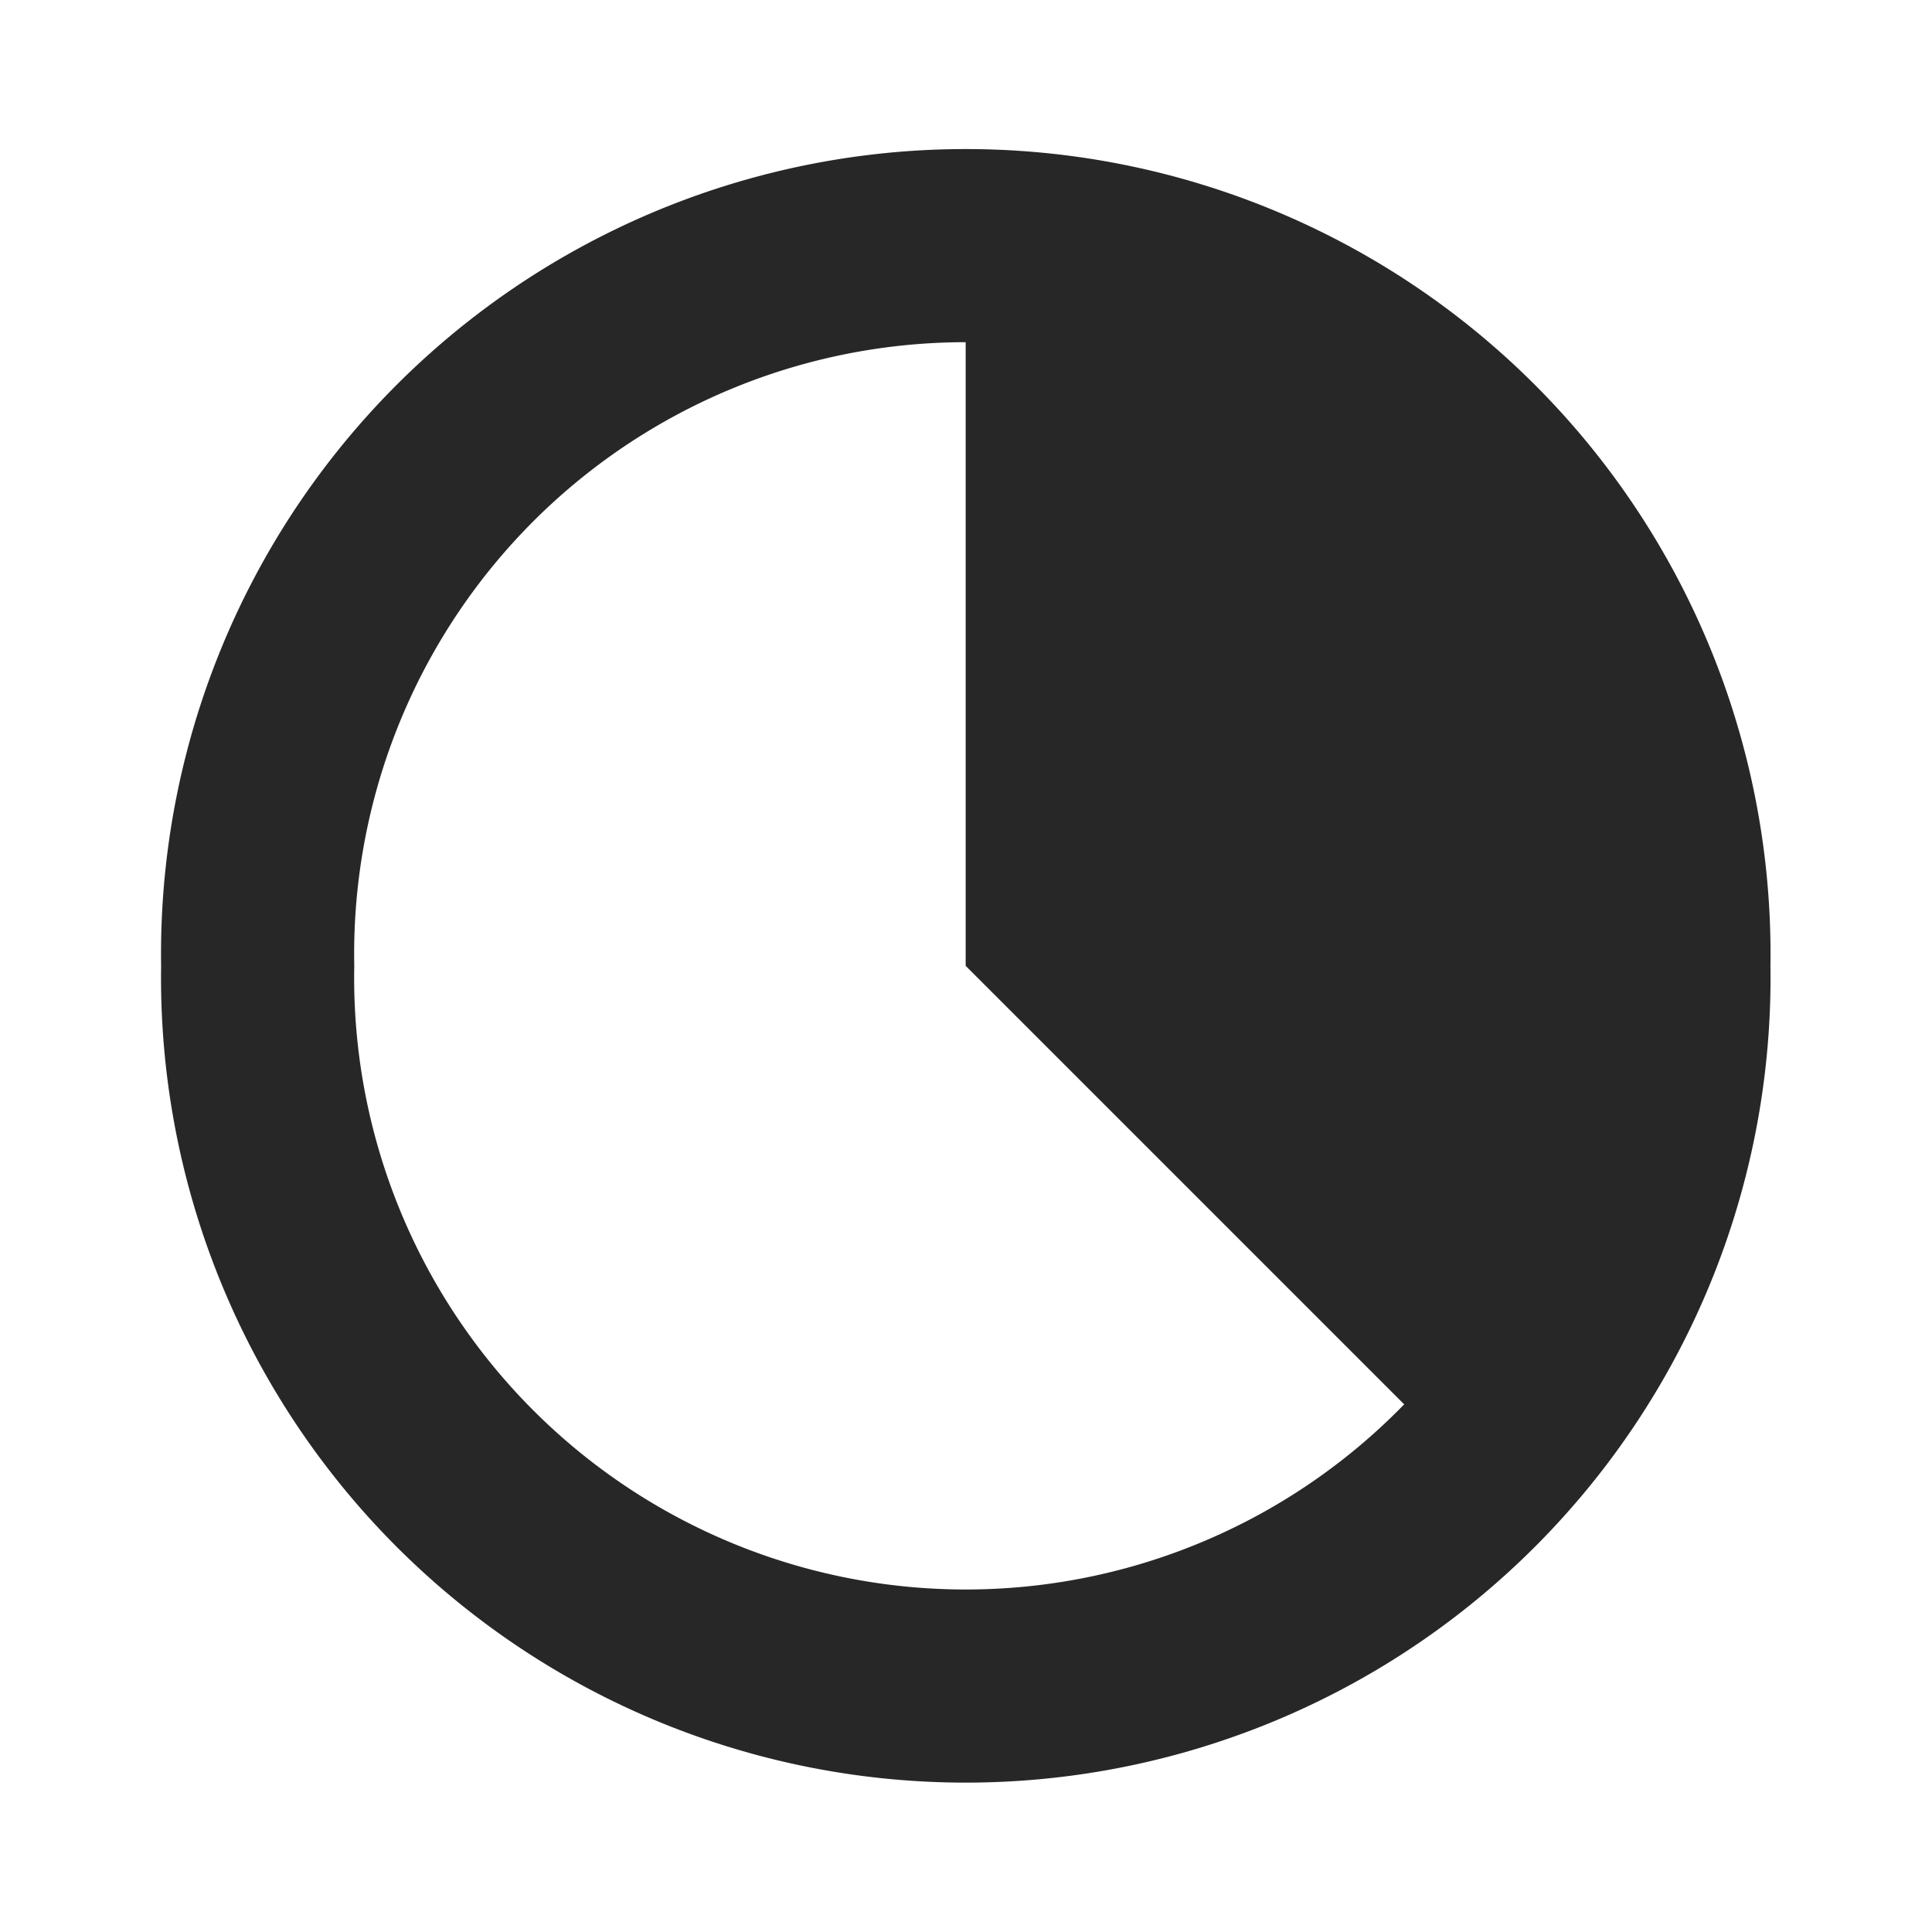 <?xml version="1.0" encoding="UTF-8" standalone="no"?>
<!-- Created with Inkscape (http://www.inkscape.org/) -->

<svg
   xmlns:dc="http://purl.org/dc/elements/1.1/"
   xmlns:cc="http://creativecommons.org/ns#"
   xmlns:rdf="http://www.w3.org/1999/02/22-rdf-syntax-ns#"
   xmlns:svg="http://www.w3.org/2000/svg"
   xmlns="http://www.w3.org/2000/svg"
   xmlns:sodipodi="http://sodipodi.sourceforge.net/DTD/sodipodi-0.dtd"
   xmlns:inkscape="http://www.inkscape.org/namespaces/inkscape"
   width="12"
   height="12"
   id="svg2"
   version="1.1"
   inkscape:version="0.48.4 r9939"
   sodipodi:docname="circle-progress.svg">
  <defs
     id="defs4" />
  <sodipodi:namedview
     id="base"
     pagecolor="#ffffff"
     bordercolor="#666666"
     borderopacity="1.0"
     inkscape:pageopacity="0.0"
     inkscape:pageshadow="2"
     inkscape:zoom="69.166667"
     inkscape:cx="6"
     inkscape:cy="6"
     inkscape:document-units="px"
     inkscape:current-layer="g4117"
     showgrid="true"
     showguides="true"
     inkscape:guide-bbox="true"
     inkscape:window-width="1373"
     inkscape:window-height="1040"
     inkscape:window-x="211"
     inkscape:window-y="4"
     inkscape:window-maximized="0">
    <inkscape:grid
       type="xygrid"
       id="grid2985"
       empspacing="10"
       visible="true"
       enabled="true"
       snapvisiblegridlinesonly="true"
       spacingx="0.5px"
       spacingy="0.5px" />
  </sodipodi:namedview>
  <g
     transform="translate(0,-1040.362)"
     id="g4117"
     inkscape:groupmode="layer"
     inkscape:label="Circle progress"
     style="display:inline">
    <path
       sodipodi:type="arc"
       style="fill:none;stroke:#272727;stroke-width:0.946;stroke-linecap:round;stroke-linejoin:round;stroke-miterlimit:4;stroke-opacity:1;stroke-dasharray:none;stroke-dashoffset:1.6"
       id="path4119"
       sodipodi:cx="3.5"
       sodipodi:cy="2.5"
       sodipodi:rx="3.4686747"
       sodipodi:ry="3.4686747"
       d="m 6.969,2.5 a 3.469,3.469 0 1 1 -6.937,0 3.469,3.469 0 1 1 6.937,0 z"
       transform="matrix(1.268,0,0,1.268,1.56,1043.191)" />
    <path
       sodipodi:type="arc"
       style="fill:#272727;fill-opacity:1;stroke:none;display:inline"
       id="path4119-4"
       sodipodi:cx="3.5"
       sodipodi:cy="2.5"
       sodipodi:rx="3.4686747"
       sodipodi:ry="3.4686747"
       d="M 3.5,-0.969 A 3.469,3.469 0 0 1 5.953,4.953 L 3.5,2.5 z"
       transform="matrix(1.268,0,0,1.268,1.56,1043.191)"
       sodipodi:start="4.712389"
       sodipodi:end="7.0685835" />
  </g>
</svg>
